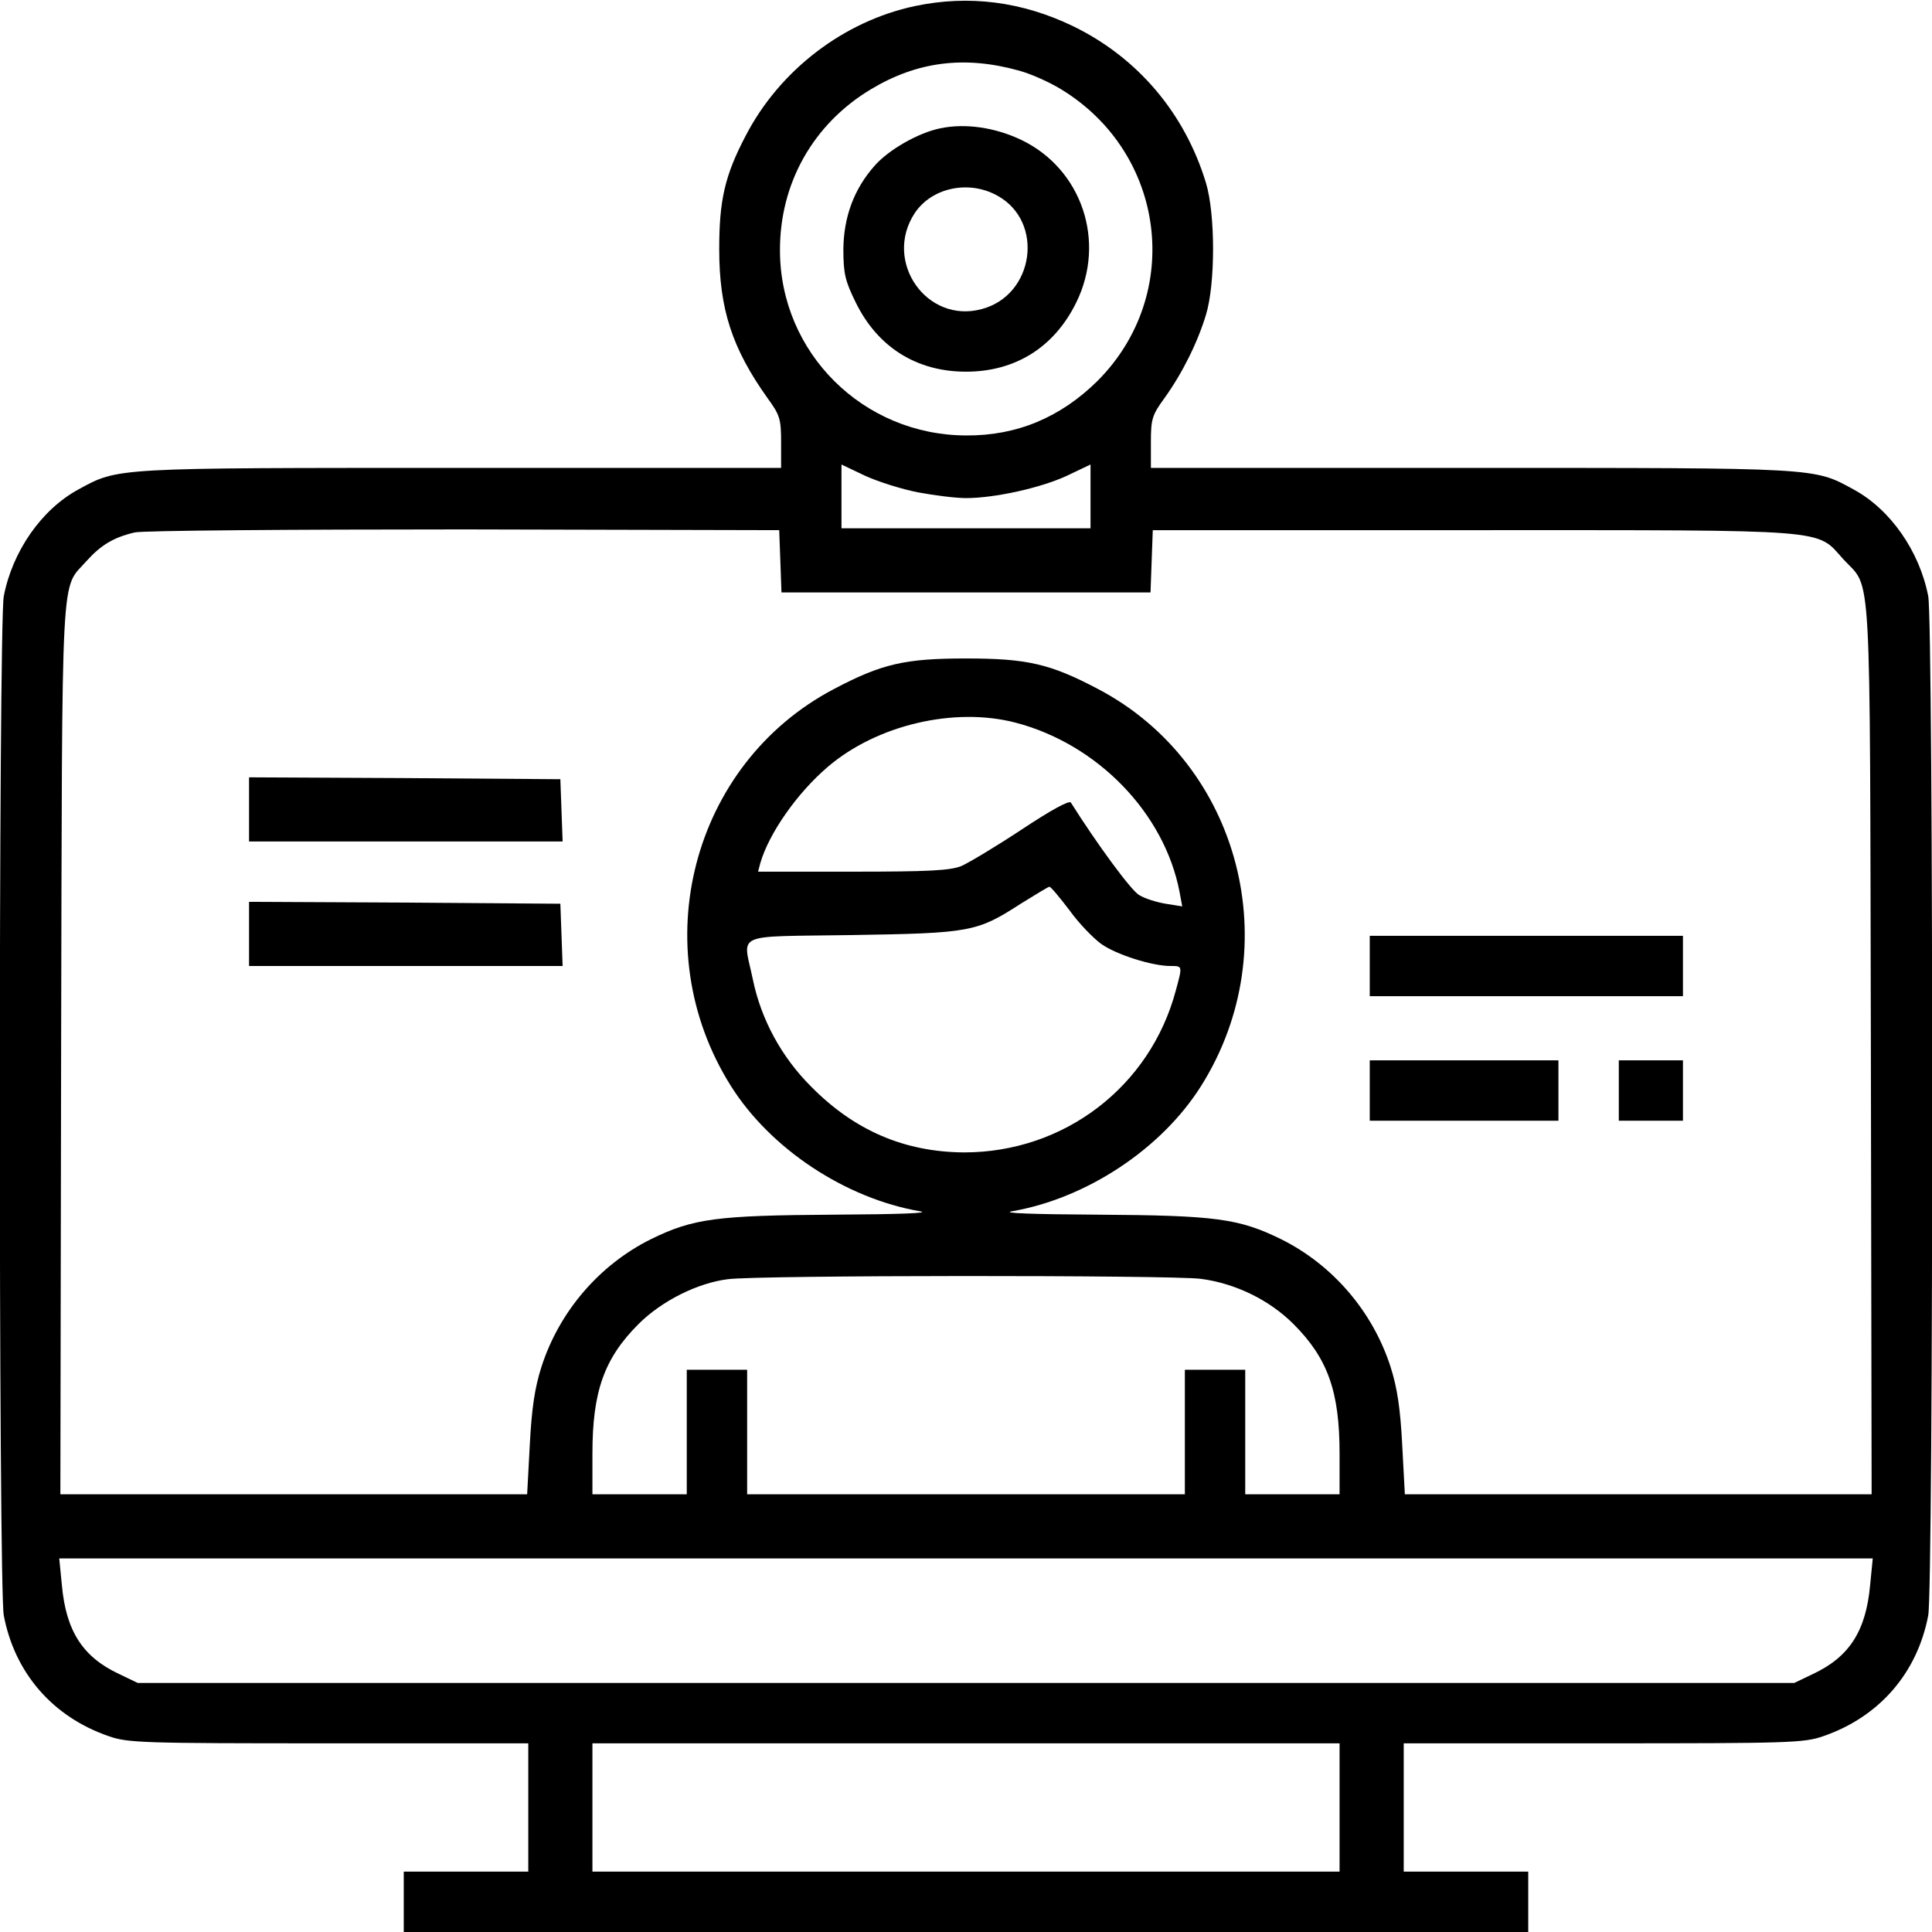 <?xml version="1.0" standalone="no"?>
<!DOCTYPE svg PUBLIC "-//W3C//DTD SVG 20010904//EN"
 "http://www.w3.org/TR/2001/REC-SVG-20010904/DTD/svg10.dtd">
<svg version="1.0" xmlns="http://www.w3.org/2000/svg"
 width="512pt" height="512pt" viewBox="0 0 512 512"
 preserveAspectRatio="xMidYMid meet">

<g transform="translate(0,512) scale(0.1,-0.1)"
fill="#000000" stroke="none">
<path d="M2425 5104 c-189 -40 -359 -170 -449 -344 -55 -105 -70 -170 -70
-300 0 -159 34 -263 128 -395 33 -45 36 -56 36 -117 l0 -68 -848 0 c-924 0
-908 1 -1014 -57 -98 -53 -175 -164 -198 -283 -14 -73 -14 -2628 0 -2701 29
-153 130 -269 278 -320 51 -18 91 -19 584 -19 l528 0 0 -170 0 -170 -165 0
-165 0 0 -80 0 -80 1490 0 1490 0 0 80 0 80 -165 0 -165 0 0 170 0 170 528 0
c493 0 533 1 584 19 148 51 249 167 278 320 14 73 14 2628 0 2701 -23 119
-100 230 -198 283 -106 58 -90 57 -1014 57 l-848 0 0 68 c0 61 3 72 36 117 48
67 88 148 110 221 25 82 25 266 0 349 -56 185 -181 332 -351 415 -136 66 -277
84 -420 54z m275 -171 c30 -8 80 -30 111 -49 279 -169 326 -544 98 -773 -98
-97 -214 -146 -349 -145 -273 1 -492 219 -493 489 -1 179 88 337 242 429 122
73 247 89 391 49z m-266 -1118 c43 -8 99 -15 126 -15 76 0 198 27 267 59 l63
30 0 -85 0 -84 -330 0 -330 0 0 84 0 85 63 -30 c35 -16 99 -36 141 -44z m-366
-182 l3 -83 489 0 489 0 3 83 3 82 850 0 c958 0 907 4 980 -77 76 -83 70 21
73 -1295 l2 -1183 -618 0 -619 0 -7 131 c-5 96 -13 151 -31 207 -47 146 -153
270 -290 338 -112 55 -174 63 -485 65 -174 1 -258 4 -228 9 197 34 396 165
501 332 231 367 104 854 -273 1052 -127 67 -188 81 -350 81 -162 0 -223 -14
-350 -81 -377 -198 -504 -685 -273 -1052 105 -167 304 -298 501 -332 30 -5
-54 -8 -228 -9 -311 -2 -373 -10 -485 -65 -137 -68 -243 -192 -290 -338 -18
-56 -26 -111 -31 -207 l-7 -131 -619 0 -618 0 2 1183 c3 1309 -2 1211 68 1291
37 41 71 62 127 75 21 5 411 8 873 8 l835 -2 3 -82z m623 -428 c218 -57 395
-240 435 -449 l7 -38 -44 7 c-24 4 -56 14 -70 23 -21 11 -115 140 -181 245 -4
7 -53 -20 -130 -71 -68 -45 -140 -88 -160 -97 -30 -12 -85 -15 -288 -15 l-251
0 6 23 c23 79 98 186 179 255 130 111 335 159 497 117z m143 -497 c25 -35 64
-75 85 -90 40 -28 134 -58 183 -58 32 0 32 1 14 -65 -68 -255 -296 -429 -561
-429 -158 1 -291 58 -406 175 -78 78 -132 177 -154 284 -26 126 -57 112 263
117 314 5 331 8 447 83 39 24 73 45 76 45 4 0 27 -28 53 -62z m348 -977 c92
-12 182 -56 246 -120 91 -91 122 -179 122 -343 l0 -108 -125 0 -125 0 0 165 0
165 -80 0 -80 0 0 -165 0 -165 -580 0 -580 0 0 165 0 165 -80 0 -80 0 0 -165
0 -165 -125 0 -125 0 0 108 c0 164 31 252 122 343 61 61 156 109 237 119 81
11 1173 11 1253 1z m1774 -812 c-11 -121 -55 -190 -151 -235 l-50 -24 -2195 0
-2195 0 -50 24 c-96 45 -140 114 -151 235 l-7 71 2403 0 2403 0 -7 -71z
m-1406 -589 l0 -170 -990 0 -990 0 0 170 0 170 990 0 990 0 0 -170z"/>
<path d="M2492 4780 c-59 -12 -137 -57 -174 -99 -55 -62 -82 -136 -83 -221 0
-66 5 -85 33 -142 58 -118 161 -183 292 -183 131 0 234 65 292 183 80 162 15
354 -145 431 -69 33 -148 45 -215 31z m152 -179 c124 -69 97 -263 -42 -300
-146 -40 -262 126 -178 254 45 68 144 89 220 46z"/>
<path d="M660 2975 l0 -85 415 0 416 0 -3 83 -3 82 -412 3 -413 2 0 -85z"/>
<path d="M660 2645 l0 -85 415 0 416 0 -3 83 -3 82 -412 3 -413 2 0 -85z"/>
<path d="M3630 2560 l0 -80 415 0 415 0 0 80 0 80 -415 0 -415 0 0 -80z"/>
<path d="M3630 2230 l0 -80 250 0 250 0 0 80 0 80 -250 0 -250 0 0 -80z"/>
<path d="M4290 2230 l0 -80 85 0 85 0 0 80 0 80 -85 0 -85 0 0 -80z"/>
</g>
</svg>
